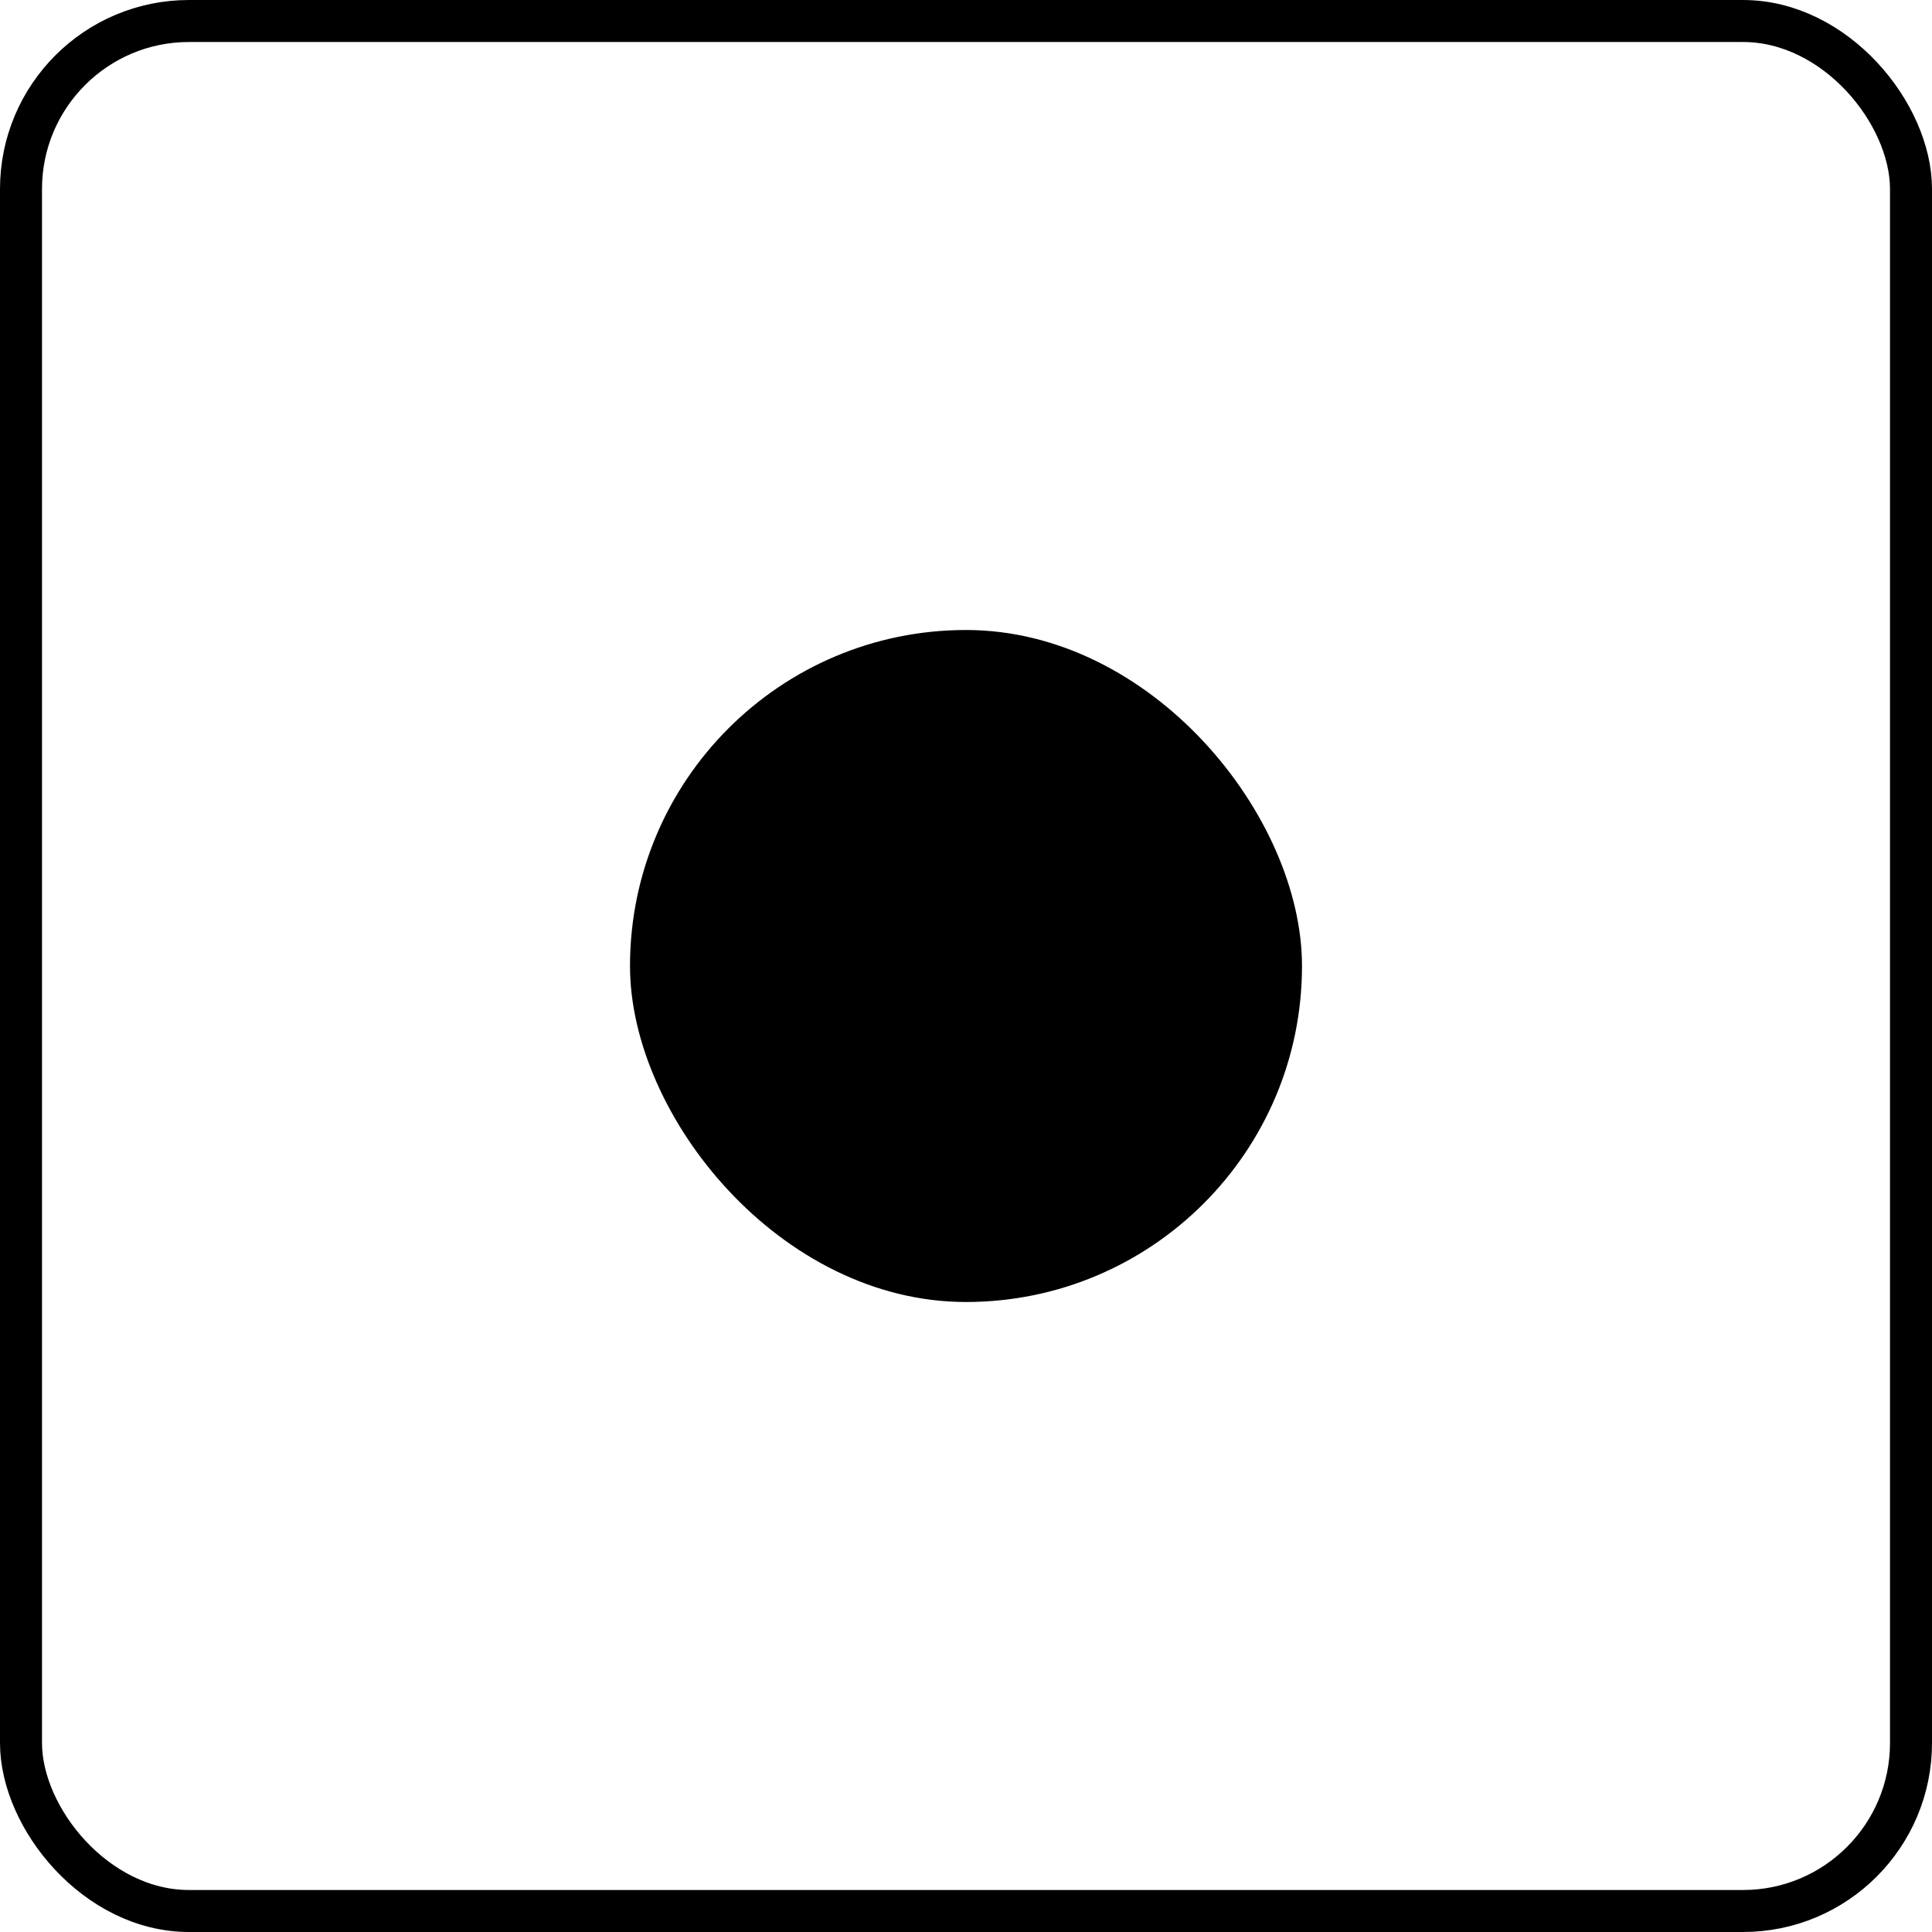 <?xml version="1.0" encoding="UTF-8"?>
<svg width="46px" height="46px" viewBox="0 0 46 46" version="1.1" xmlns="http://www.w3.org/2000/svg" xmlns:xlink="http://www.w3.org/1999/xlink">
    <title>BOS</title>
    <g id="Page-1" stroke="none" stroke-width="1" fill="none" fill-rule="evenodd">
        <g id="Frame-5-Copy-4" transform="translate(-1137, -4929)">
            <g id="Group" transform="translate(0, 4884)">
                <g id="BOS" transform="translate(1137, 45)">
                    <rect id="Rectangle-3" stroke="color(display-p3 1.000 1.000 1.000)" x="0.5" y="0.5" width="45" height="45" rx="4"></rect>
                    <rect id="Rectangle-4" fill="color(display-p3 1.000 1.000 1.000)" x="15" y="15" width="16" height="16" rx="8"></rect>
                </g>
            </g>
        </g>
    </g>
</svg>